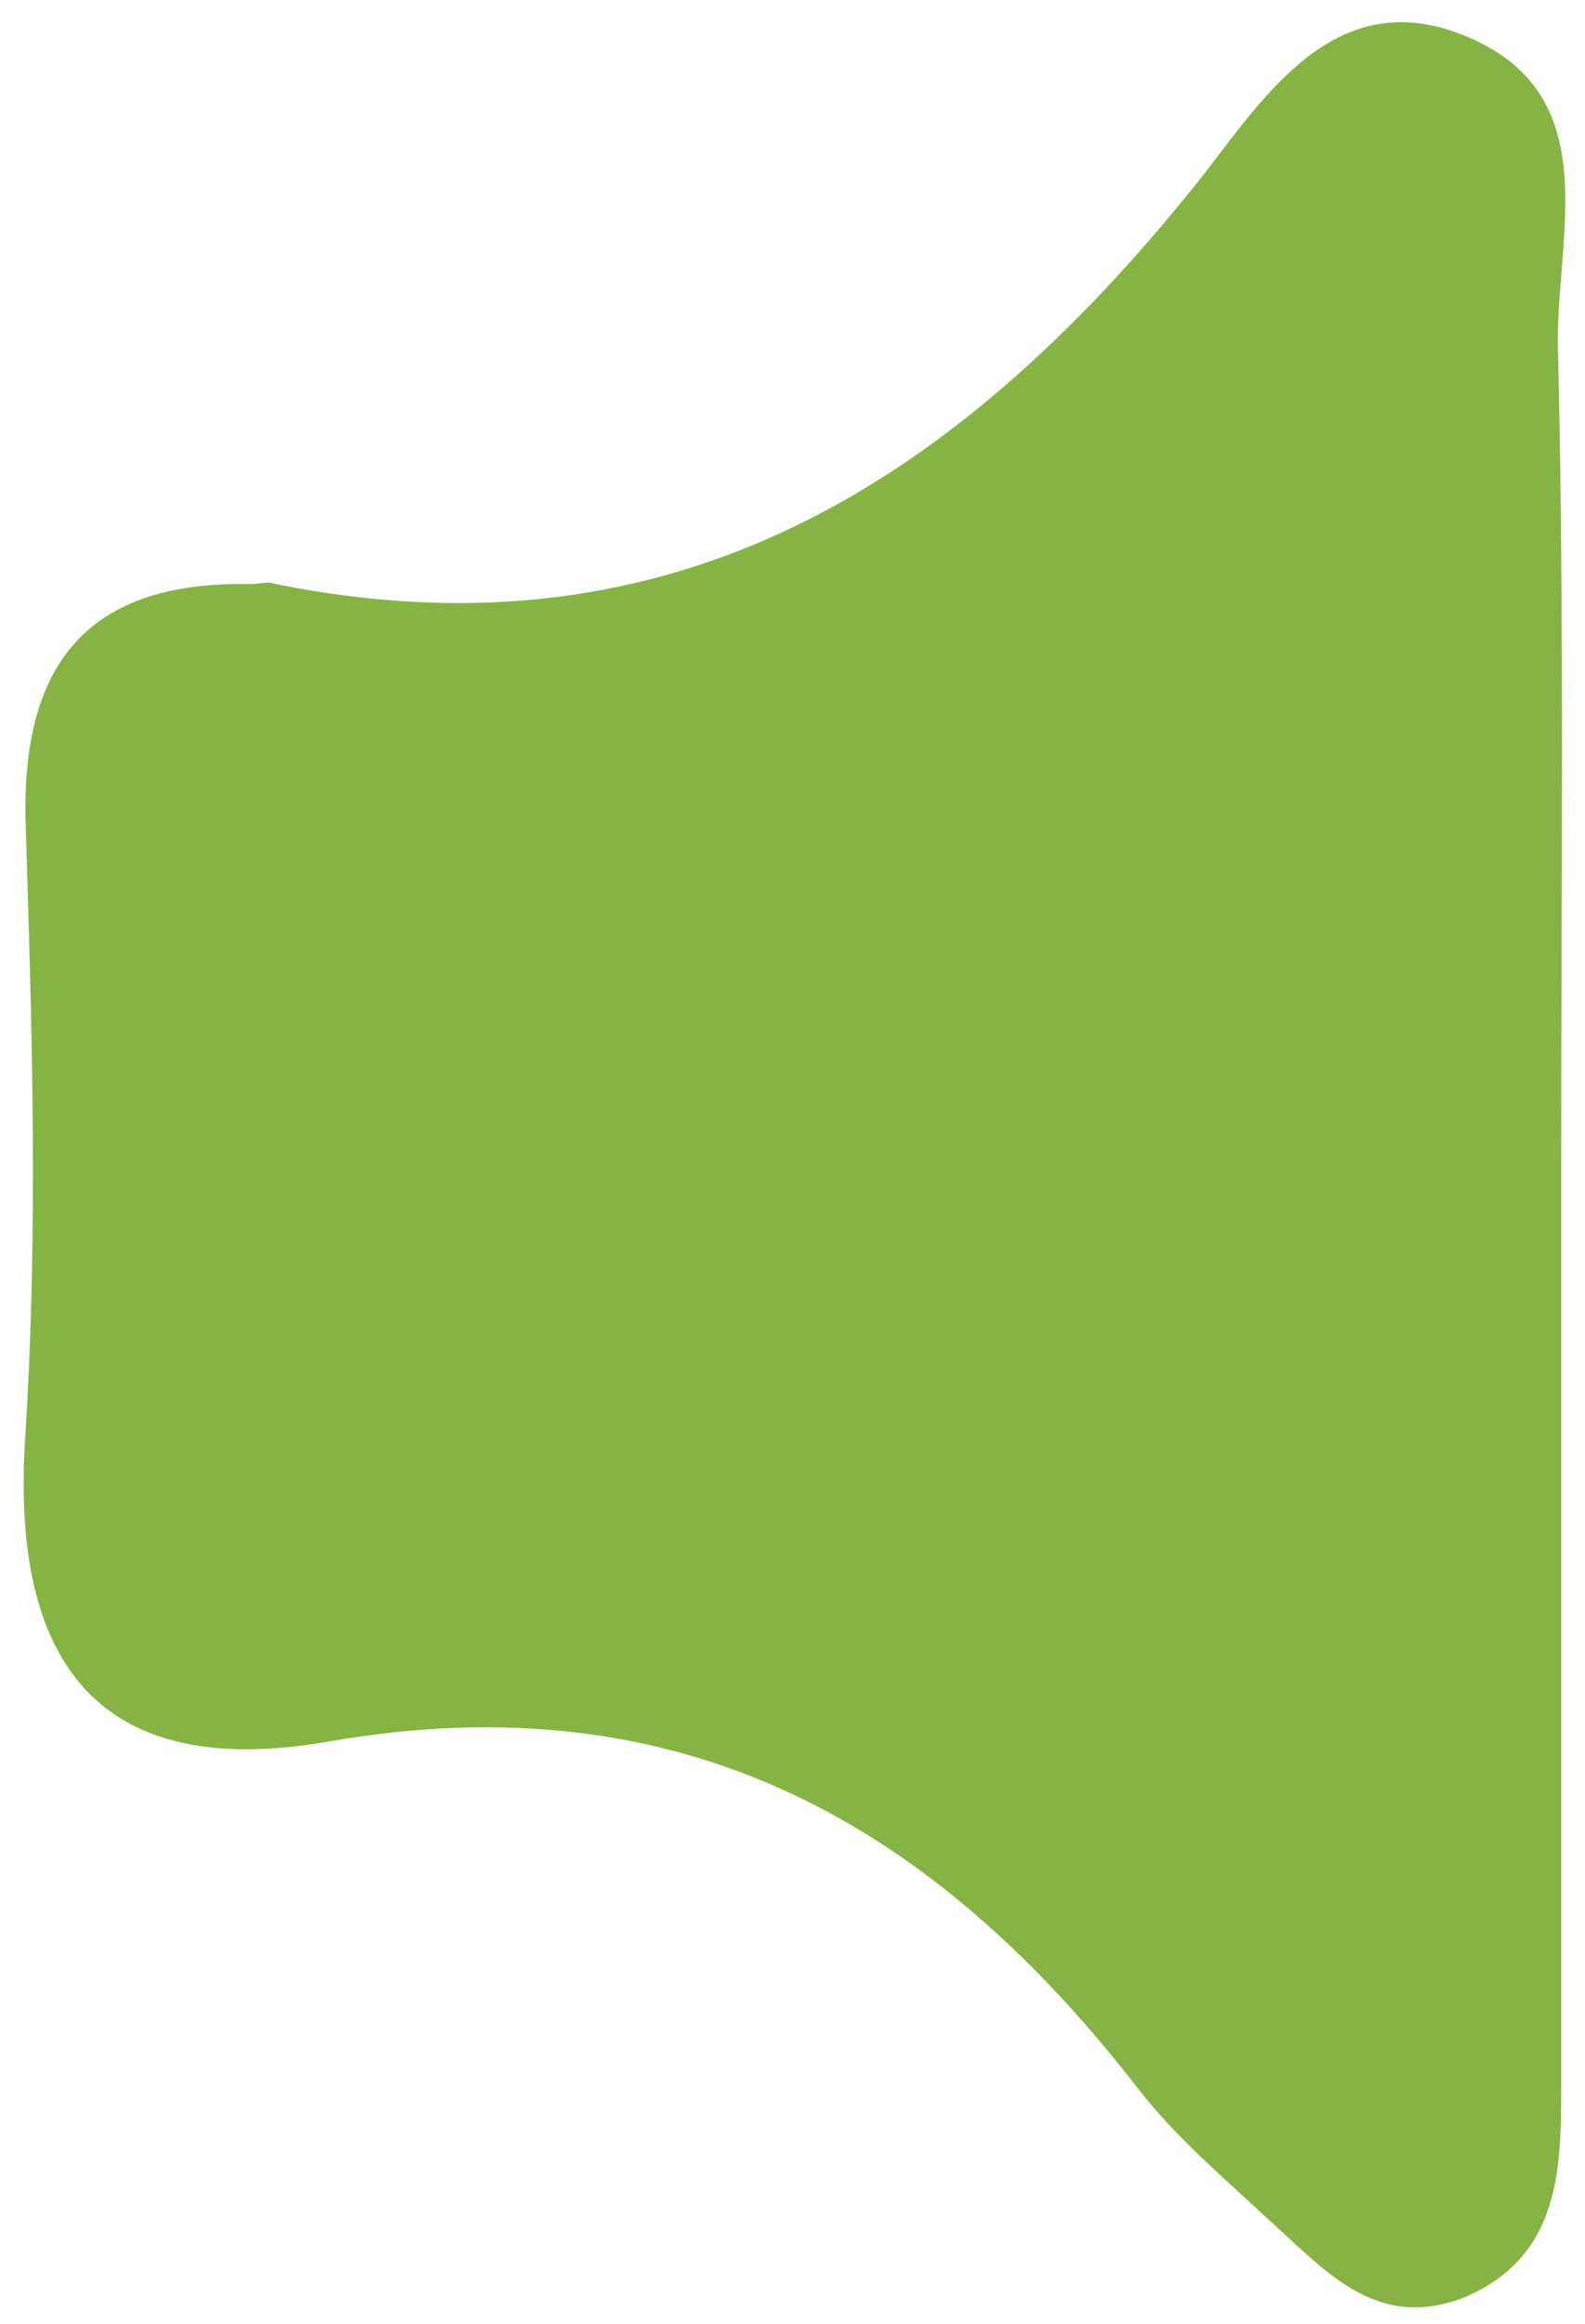 <svg xmlns="http://www.w3.org/2000/svg" width="58" height="85" viewBox="0 0 58 85" fill="none"><path d="M57.129 42.526C57.129 53.694 57.129 64.981 57.129 76.149C57.129 79.323 57.129 82.498 53.602 84.026C50.311 85.319 48.43 82.968 46.313 81.087C44.667 79.559 43.022 78.148 41.728 76.502C34.204 66.744 25.034 61.454 12.102 63.687C3.52 65.216 0.346 60.748 0.933 52.401C1.404 44.877 1.168 37.471 0.933 29.946C0.816 24.068 3.402 21.247 9.163 21.364C9.516 21.364 9.751 21.247 10.103 21.364C24.681 24.303 35.027 17.602 43.727 6.786C46.078 3.847 48.665 -0.621 53.485 1.26C58.893 3.377 56.894 8.667 57.012 12.782C57.247 22.657 57.129 32.65 57.129 42.526Z" fill="#86B444"></path></svg>